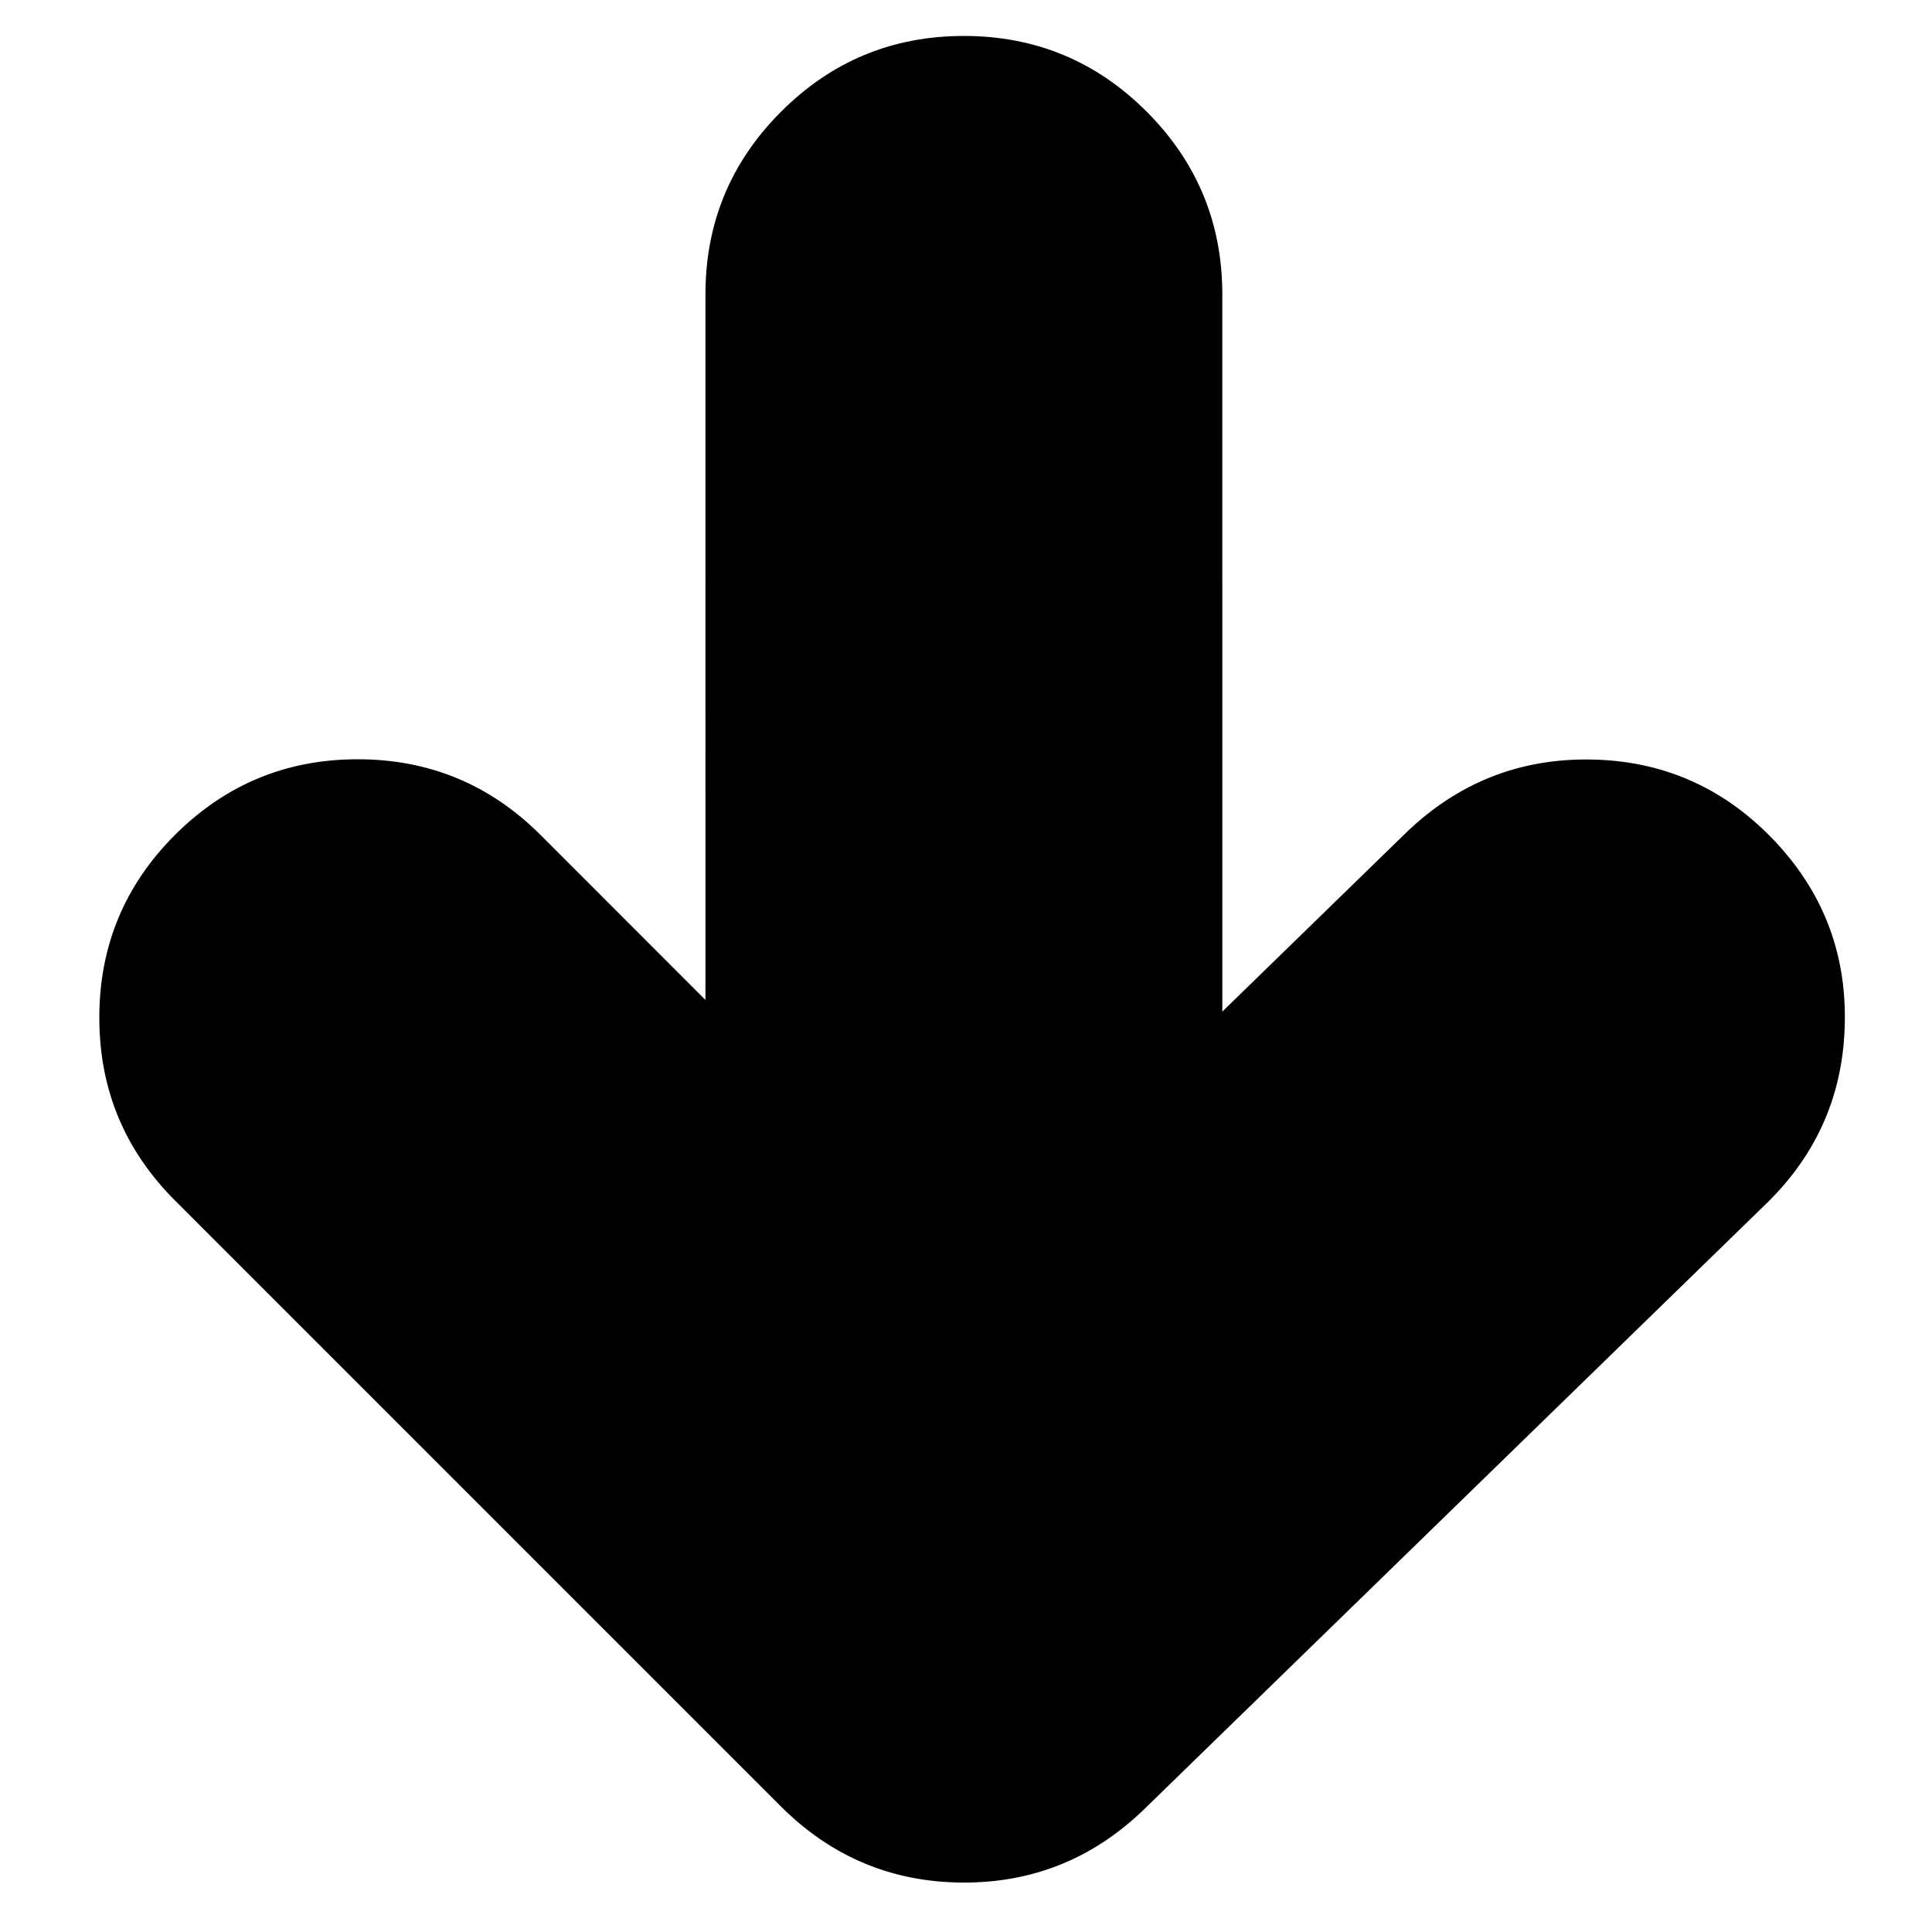 <?xml version="1.0" encoding="UTF-8"?>
<!-- The Best Svg Icon site in the world: iconSvg.co, Visit us! https://iconsvg.co -->
<svg fill="#000000" width="800px" height="800px" version="1.1" viewBox="144 144 512 512" xmlns="http://www.w3.org/2000/svg">
 <path d="m170.32 413.7c-0.004-18.91 6.672-35.07 20.047-48.438 13.379-13.355 29.52-20.047 48.438-20.047 18.91 0 35.059 6.691 48.438 20.051l43.707 43.727 0.004-186.98c-0.004-18.914 6.672-35.059 20.047-48.426 13.379-13.375 29.52-20.059 48.426-20.059 18.926-0.004 35.078 6.684 48.449 20.059 13.355 13.367 20.047 29.52 20.047 48.426l0.004 190.07 48.758-47.465c13.703-13.172 29.977-19.625 48.832-19.34 18.832 0.285 34.848 7.227 48.051 20.828 13.176 13.59 19.633 29.793 19.328 48.629-0.273 18.832-7.144 34.859-20.629 48.059l-165.02 160.64c-13.512 13.098-29.602 19.586-48.25 19.465-18.648-0.125-34.645-6.828-47.992-20.113l-160.64-160.65c-13.371-13.375-20.051-29.52-20.043-48.445z" fill-rule="evenodd"/>
</svg>